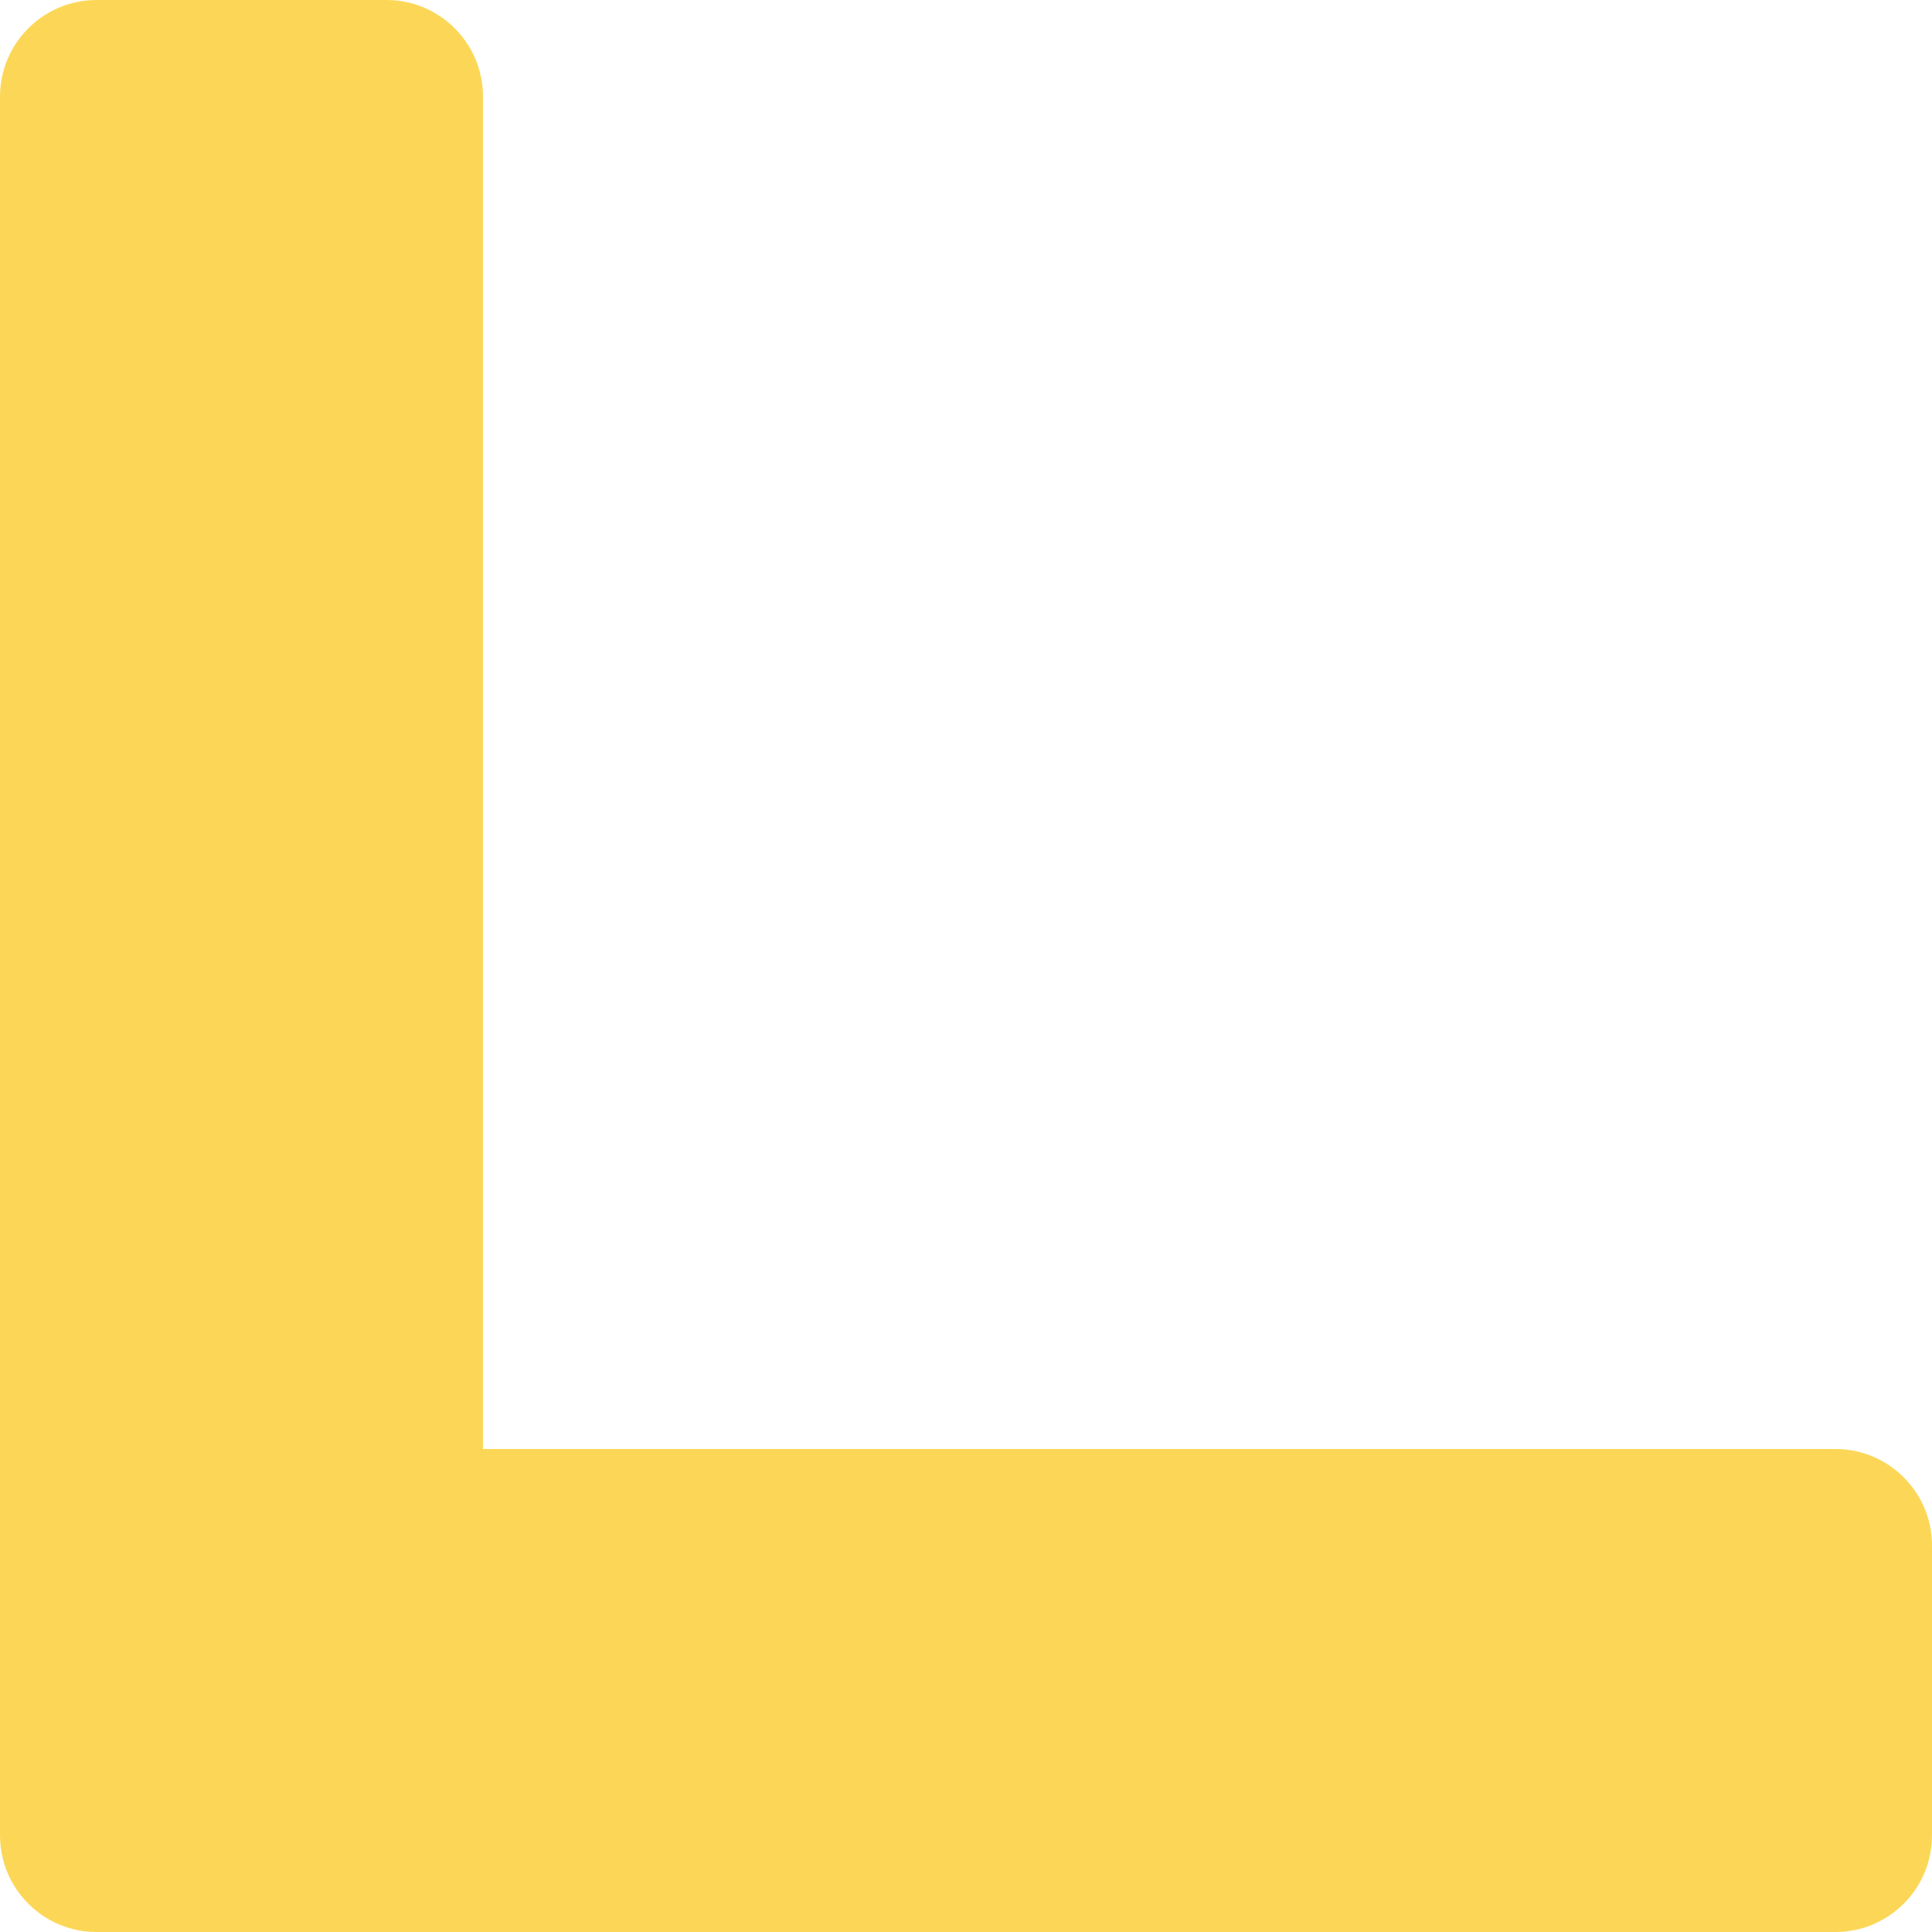 <?xml version="1.0" encoding="utf-8"?>
<svg xmlns="http://www.w3.org/2000/svg" fill="none" height="100%" overflow="visible" preserveAspectRatio="none" style="display: block;" viewBox="0 0 80 80" width="100%">
<path d="M16 0C18.209 0 20 1.791 20 4V60H76C78.209 60 80 61.791 80 64V76C80 78.209 78.209 80 76 80H4L3.794 79.995C3.589 79.985 3.389 79.959 3.193 79.919C3.063 79.892 2.936 79.859 2.811 79.82C2.748 79.801 2.686 79.779 2.625 79.757C2.502 79.712 2.382 79.662 2.266 79.606C1.858 79.409 1.489 79.145 1.172 78.828C1.081 78.737 0.995 78.643 0.913 78.544C0.873 78.495 0.833 78.445 0.795 78.394C0.718 78.291 0.646 78.184 0.579 78.074C0.445 77.854 0.332 77.62 0.242 77.375C0.197 77.252 0.159 77.127 0.126 76.999C0.044 76.68 5.03024e-09 76.345 0 76V4C5.15413e-07 1.791 1.791 3.22128e-08 4 0H16Z" fill="#FCD757" id="Union"/>
</svg>